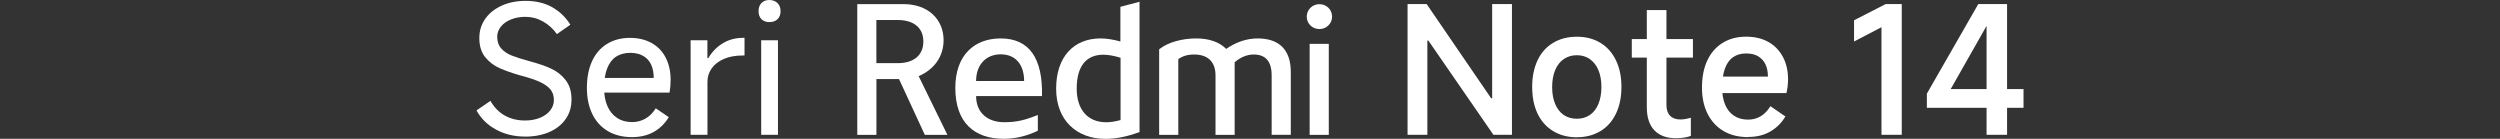 <?xml version="1.0" encoding="UTF-8"?><svg id="a" xmlns="http://www.w3.org/2000/svg" width="456" height="25.32" viewBox="0 0 456 25.32"><rect x="0" y="0" width="456" height="25.32" fill="#333333" stroke="none"/><path d="m256.74,24.59V.74h3.48l11.76,17.18h.19V.74h3.61v23.85h-3.38l-11.86-17.18h-.19v17.18h-3.61Z" style="fill:#fff;"/><path d="m287.62,25.04c-1.65,0-3.1-.38-4.33-1.13-1.24-.75-2.18-1.82-2.84-3.19-.66-1.38-.98-3-.98-4.87s.33-3.46.98-4.85c.66-1.39,1.6-2.45,2.84-3.19,1.24-.74,2.68-1.11,4.33-1.11s3.06.37,4.29,1.11c1.22.74,2.17,1.8,2.84,3.19.67,1.39,1,3,1,4.85s-.33,3.5-1,4.88c-.67,1.39-1.61,2.45-2.84,3.19-1.23.74-2.65,1.11-4.29,1.11Zm0-3.38c.9,0,1.69-.23,2.37-.69.68-.46,1.2-1.13,1.56-2.01.36-.88.55-1.91.55-3.09s-.18-2.21-.55-3.08c-.37-.87-.89-1.54-1.56-2.01s-1.47-.71-2.37-.71-1.72.24-2.4.71-1.2,1.14-1.56,2.01-.55,1.9-.55,3.08.18,2.21.55,3.09.89,1.55,1.56,2.01c.68.46,1.48.69,2.4.69Z" style="fill:#fff;"/><path d="m297.64,10.51v-3.38h11.15v3.38h-11.15Zm8.06,14.7c-1.72,0-3.03-.48-3.95-1.45-.91-.97-1.37-2.36-1.37-4.19V1.84h3.58v17.34c0,.84.22,1.48.66,1.93s1.07.68,1.89.68c.58,0,1.21-.11,1.9-.32v3.32c-.77.28-1.68.42-2.71.42Z" style="fill:#fff;"/><path d="m318.85,25.01c-1.72,0-3.21-.37-4.46-1.1s-2.23-1.78-2.92-3.14c-.69-1.36-1.03-2.97-1.03-4.82s.32-3.53.97-4.92,1.58-2.45,2.8-3.21,2.65-1.13,4.29-1.13c1.55,0,2.89.32,4.03.95,1.14.63,2.02,1.54,2.66,2.71.63,1.17.95,2.54.95,4.11,0,.86-.1,1.7-.29,2.51h-12.99l.1-3h9.51c0-.86-.15-1.6-.44-2.22s-.73-1.11-1.32-1.47-1.33-.53-2.21-.53c-.95,0-1.75.23-2.4.69-.66.46-1.15,1.16-1.48,2.09s-.5,2.09-.5,3.46c0,1.2.18,2.24.55,3.11s.9,1.54,1.61,2.01,1.57.71,2.58.71c.84,0,1.6-.2,2.29-.61s1.28-1.02,1.77-1.84l2.74,1.87c-.67,1.14-1.57,2.05-2.71,2.72-1.14.68-2.5,1.02-4.09,1.02Z" style="fill:#fff;"/><path d="m343.18,24.59V4.96l-5,2.61v-3.87l5.77-2.96h2.93v23.85h-3.71Z" style="fill:#fff;"/><path d="m366.09,24.59h-3.74V2.96h1l-7.54,13.28h13.28v3.42h-17.63v-2.58l9.38-16.34h5.25v23.85Z" style="fill:#fff;"/><path d="m95.74,24.91c-1.93,0-3.68-.42-5.24-1.26-1.56-.84-2.76-2.01-3.59-3.51l2.55-1.74c.69,1.2,1.57,2.1,2.64,2.69,1.07.59,2.3.89,3.67.89.99,0,1.89-.16,2.69-.48.81-.32,1.43-.77,1.89-1.34.45-.57.68-1.21.68-1.92,0-.75-.2-1.38-.6-1.89-.4-.5-1.02-.96-1.85-1.35-.84-.4-1.98-.79-3.42-1.18l-.16-.03c-1.57-.45-2.87-.91-3.9-1.37-1.03-.46-1.9-1.13-2.61-2.01s-1.06-2.04-1.06-3.48c0-1.31.36-2.48,1.08-3.5.72-1.02,1.72-1.82,3-2.4s2.73-.87,4.37-.87c1.87,0,3.49.39,4.85,1.16,1.36.77,2.47,1.84,3.3,3.19l-2.45,1.71c-.69-.97-1.53-1.74-2.53-2.3-1-.57-2.08-.85-3.24-.85-.95,0-1.82.16-2.61.48s-1.41.76-1.85,1.32-.66,1.17-.66,1.84c0,.88.25,1.59.74,2.14s1.14.98,1.93,1.29c.79.31,1.87.65,3.22,1.02,1.55.41,2.86.86,3.93,1.35,1.07.49,1.97,1.2,2.67,2.11.71.91,1.06,2.08,1.06,3.5s-.35,2.57-1.06,3.59c-.71,1.02-1.7,1.81-2.98,2.37-1.28.56-2.77.84-4.46.84Z" style="fill:#fff;"/><path d="m115.27,25.01c-1.68,0-3.13-.36-4.37-1.08-1.24-.72-2.19-1.76-2.85-3.11-.67-1.35-1-2.95-1-4.8s.31-3.46.93-4.83c.62-1.38,1.53-2.43,2.72-3.17s2.59-1.11,4.21-1.11c1.5,0,2.81.31,3.93.93,1.12.62,1.98,1.51,2.58,2.67.6,1.16.9,2.5.9,4.03,0,.79-.06,1.58-.19,2.35h-12.76l.1-2.67h9.77c0-.95-.16-1.76-.48-2.45s-.81-1.21-1.45-1.58-1.44-.55-2.38-.55-1.84.23-2.55.69c-.71.46-1.25,1.18-1.63,2.14s-.56,2.17-.56,3.61c0,1.27.2,2.36.61,3.29s.99,1.64,1.76,2.14c.76.51,1.68.76,2.76.76.86,0,1.66-.21,2.4-.63.74-.42,1.37-1.05,1.89-1.88l2.38,1.61c-.71,1.16-1.62,2.06-2.74,2.69-1.12.63-2.44.95-3.96.95Z" style="fill:#fff;"/><path d="m125.97,24.59V7.35h3.06v3.25h.16c.69-1.16,1.58-2.07,2.67-2.72,1.1-.66,2.33-.98,3.71-.98h.23v3.22h-.29c-1.35,0-2.51.21-3.48.63s-1.71.99-2.22,1.72-.77,1.55-.77,2.45v9.67h-3.06Z" style="fill:#fff;"/><path d="m142.38,2.03c0,.62-.19,1.11-.56,1.47s-.88.53-1.5.53-1.08-.18-1.43-.53-.53-.84-.53-1.47.18-1.12.53-1.48S139.71,0,140.31,0s1.12.18,1.5.55.56.86.56,1.48Zm-.48,22.56h-3.06V7.35h3.06v17.24Z" style="fill:#fff;"/><path d="m240.66,5.3c1.28,0,2.31-.99,2.31-2.27s-1.02-2.27-2.31-2.27-2.31,1.02-2.31,2.27.99,2.27,2.31,2.27" style="fill:#fff;"/><rect x="238.88" y="8" width="3.49" height="16.6" style="fill:#fff;"/><path d="m231.95,24.6v-10.84c0-2.73-1.25-3.82-3.29-3.82-1.28,0-2.47.56-3.46,1.42v13.24h-3.49v-10.84c0-2.73-1.68-3.82-3.89-3.82-1.22,0-2.17.3-2.9.86v13.8h-3.49v-15.61c1.65-1.32,4.28-1.98,6.75-1.98,2.31,0,4.22.63,5.47,1.91,1.75-1.22,3.72-1.91,5.76-1.91,3.82,0,6.03,2.01,6.03,6.09v11.49h-3.49Z" style="fill:#fff;"/><path d="m204.36,1.25v6.32c-1.28-.36-2.5-.56-3.62-.56-4.87,0-8.1,3.33-8.1,9.16s3.79,9.16,9.02,9.16c1.91,0,4.02-.43,6.19-1.25V.32l-3.49.92Zm.03,20.65c-.96.26-1.84.4-2.63.4-3.36,0-5.37-2.31-5.37-6.13,0-4.15,1.78-6.19,4.87-6.19.92,0,1.98.2,3.13.56v11.36Z" style="fill:#fff;"/><path d="m178.04,17.52h12.02c.16-6.88-2.31-10.51-7.54-10.51-4.81,0-8.27,3.06-8.27,9.02,0,6.39,3.52,9.29,8.86,9.29,2.17,0,4.41-.59,6.19-1.48v-2.87c-2.4.96-3.89,1.32-6.16,1.32-2.86,0-5.1-1.61-5.1-4.78Zm4.48-7.61c2.9,0,4.28,2.08,4.28,4.87h-8.76c0-3,1.84-4.87,4.48-4.87Z" style="fill:#fff;"/><path d="m167.56,13.89c2.8-1.19,4.55-3.56,4.55-6.55,0-3.85-2.87-6.59-7.31-6.59h-8.43v23.85h3.49v-10.18h4.12l4.71,10.18h4.12l-5.24-10.7Zm-3.82-2.37h-3.89V3.65h3.89c2.96,0,4.68,1.45,4.68,3.92s-1.71,3.95-4.68,3.95Z" style="fill:#fff;"/></svg>